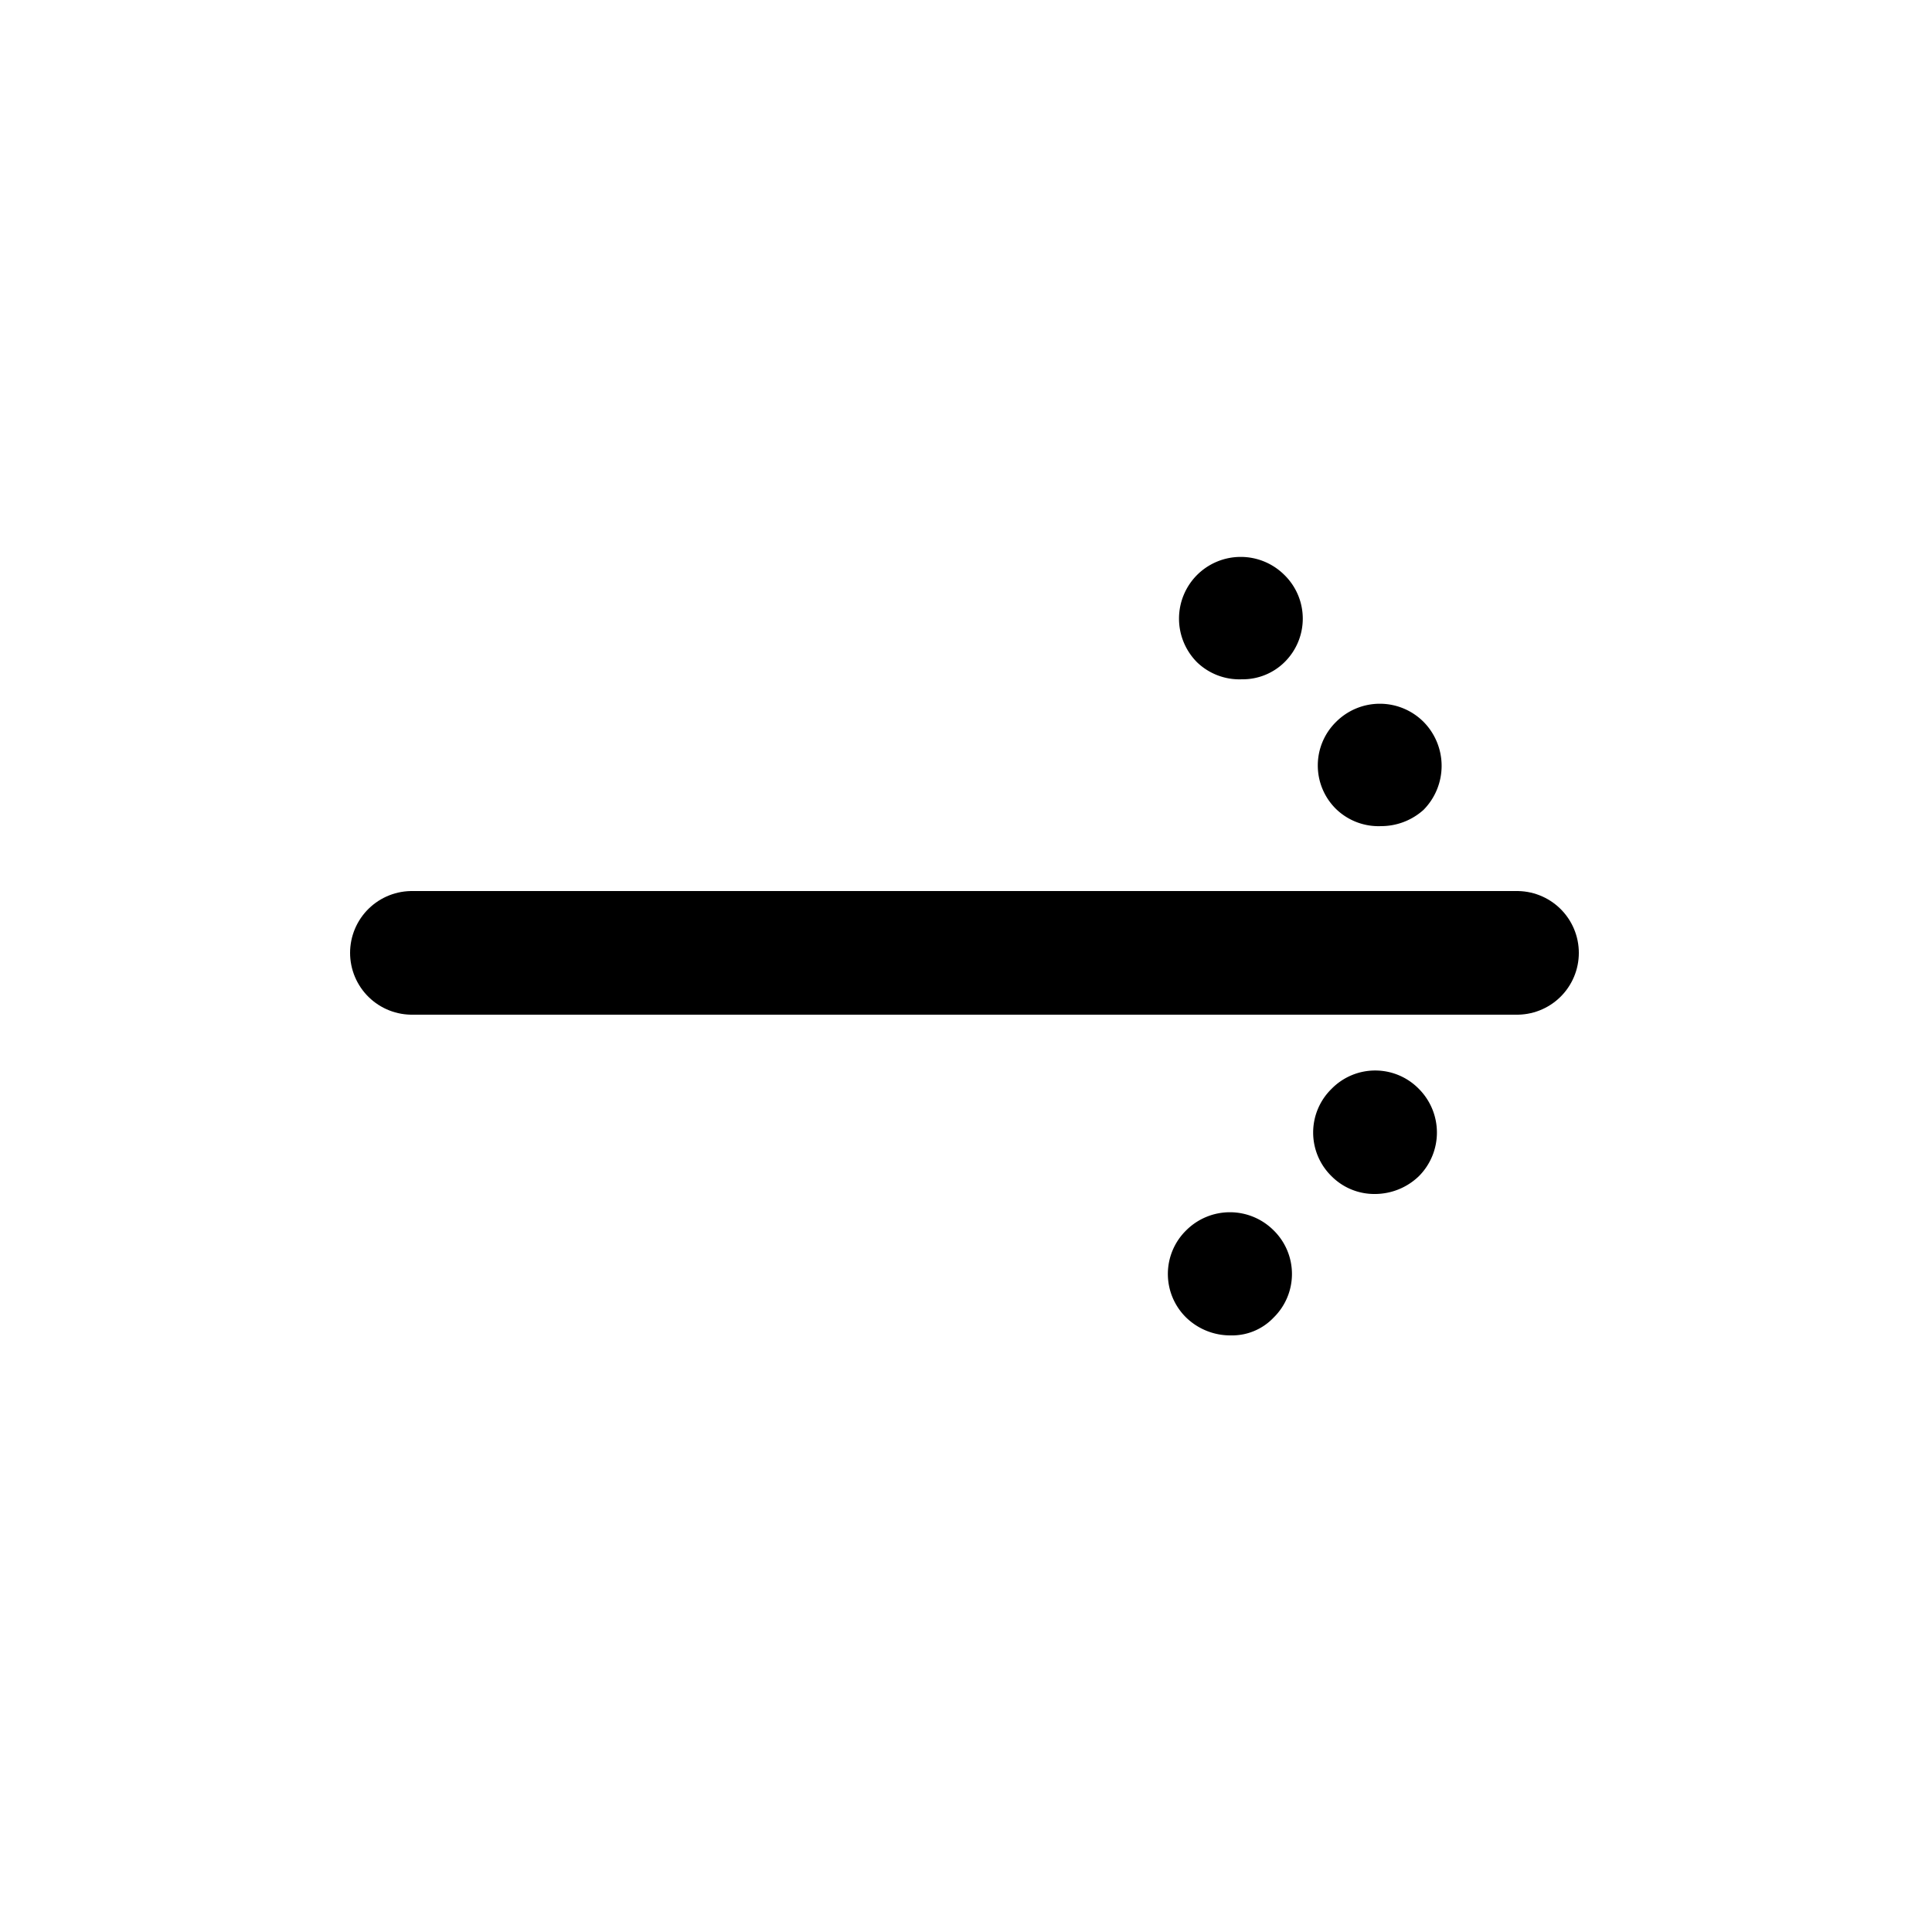 <svg xmlns="http://www.w3.org/2000/svg" viewBox="0 0 25 25"><defs><style>.cls-1{fill:none;stroke:#000;stroke-linecap:round;stroke-linejoin:round;stroke-width:1.6px;}</style></defs><title>group-icon-black-small_arrow-right</title><g id="lines"><line class="cls-1" x1="19.63" y1="12.33" x2="5.33" y2="12.33"></line></g><g id="fill"><path d="M15.35,17.05a.79.79,0,0,1,0-1.13h0a.8.8,0,0,1,1.13,0h0a.79.79,0,0,1,0,1.13h0a.74.74,0,0,1-.55.23h0A.82.82,0,0,1,15.35,17.05Z"></path><path d="M17.23,15.22a.79.79,0,0,1,0-1.13h0a.79.79,0,0,1,1.13,0h0a.8.8,0,0,1,0,1.13h0a.82.82,0,0,1-.56.23h0A.78.78,0,0,1,17.23,15.22Z"></path><path d="M17.29,10.47a.79.79,0,0,1,0-1.13h0a.8.8,0,0,1,1.13,0h0a.81.81,0,0,1,0,1.14h0a.82.82,0,0,1-.55.21h0A.79.79,0,0,1,17.29,10.47Z"></path><path d="M15.49,8.57a.8.8,0,0,1,0-1.13h0a.8.8,0,0,1,1.13,0h0a.79.79,0,0,1,0,1.13h0a.77.77,0,0,1-.55.22h0A.79.79,0,0,1,15.49,8.57Z"></path></g></svg>